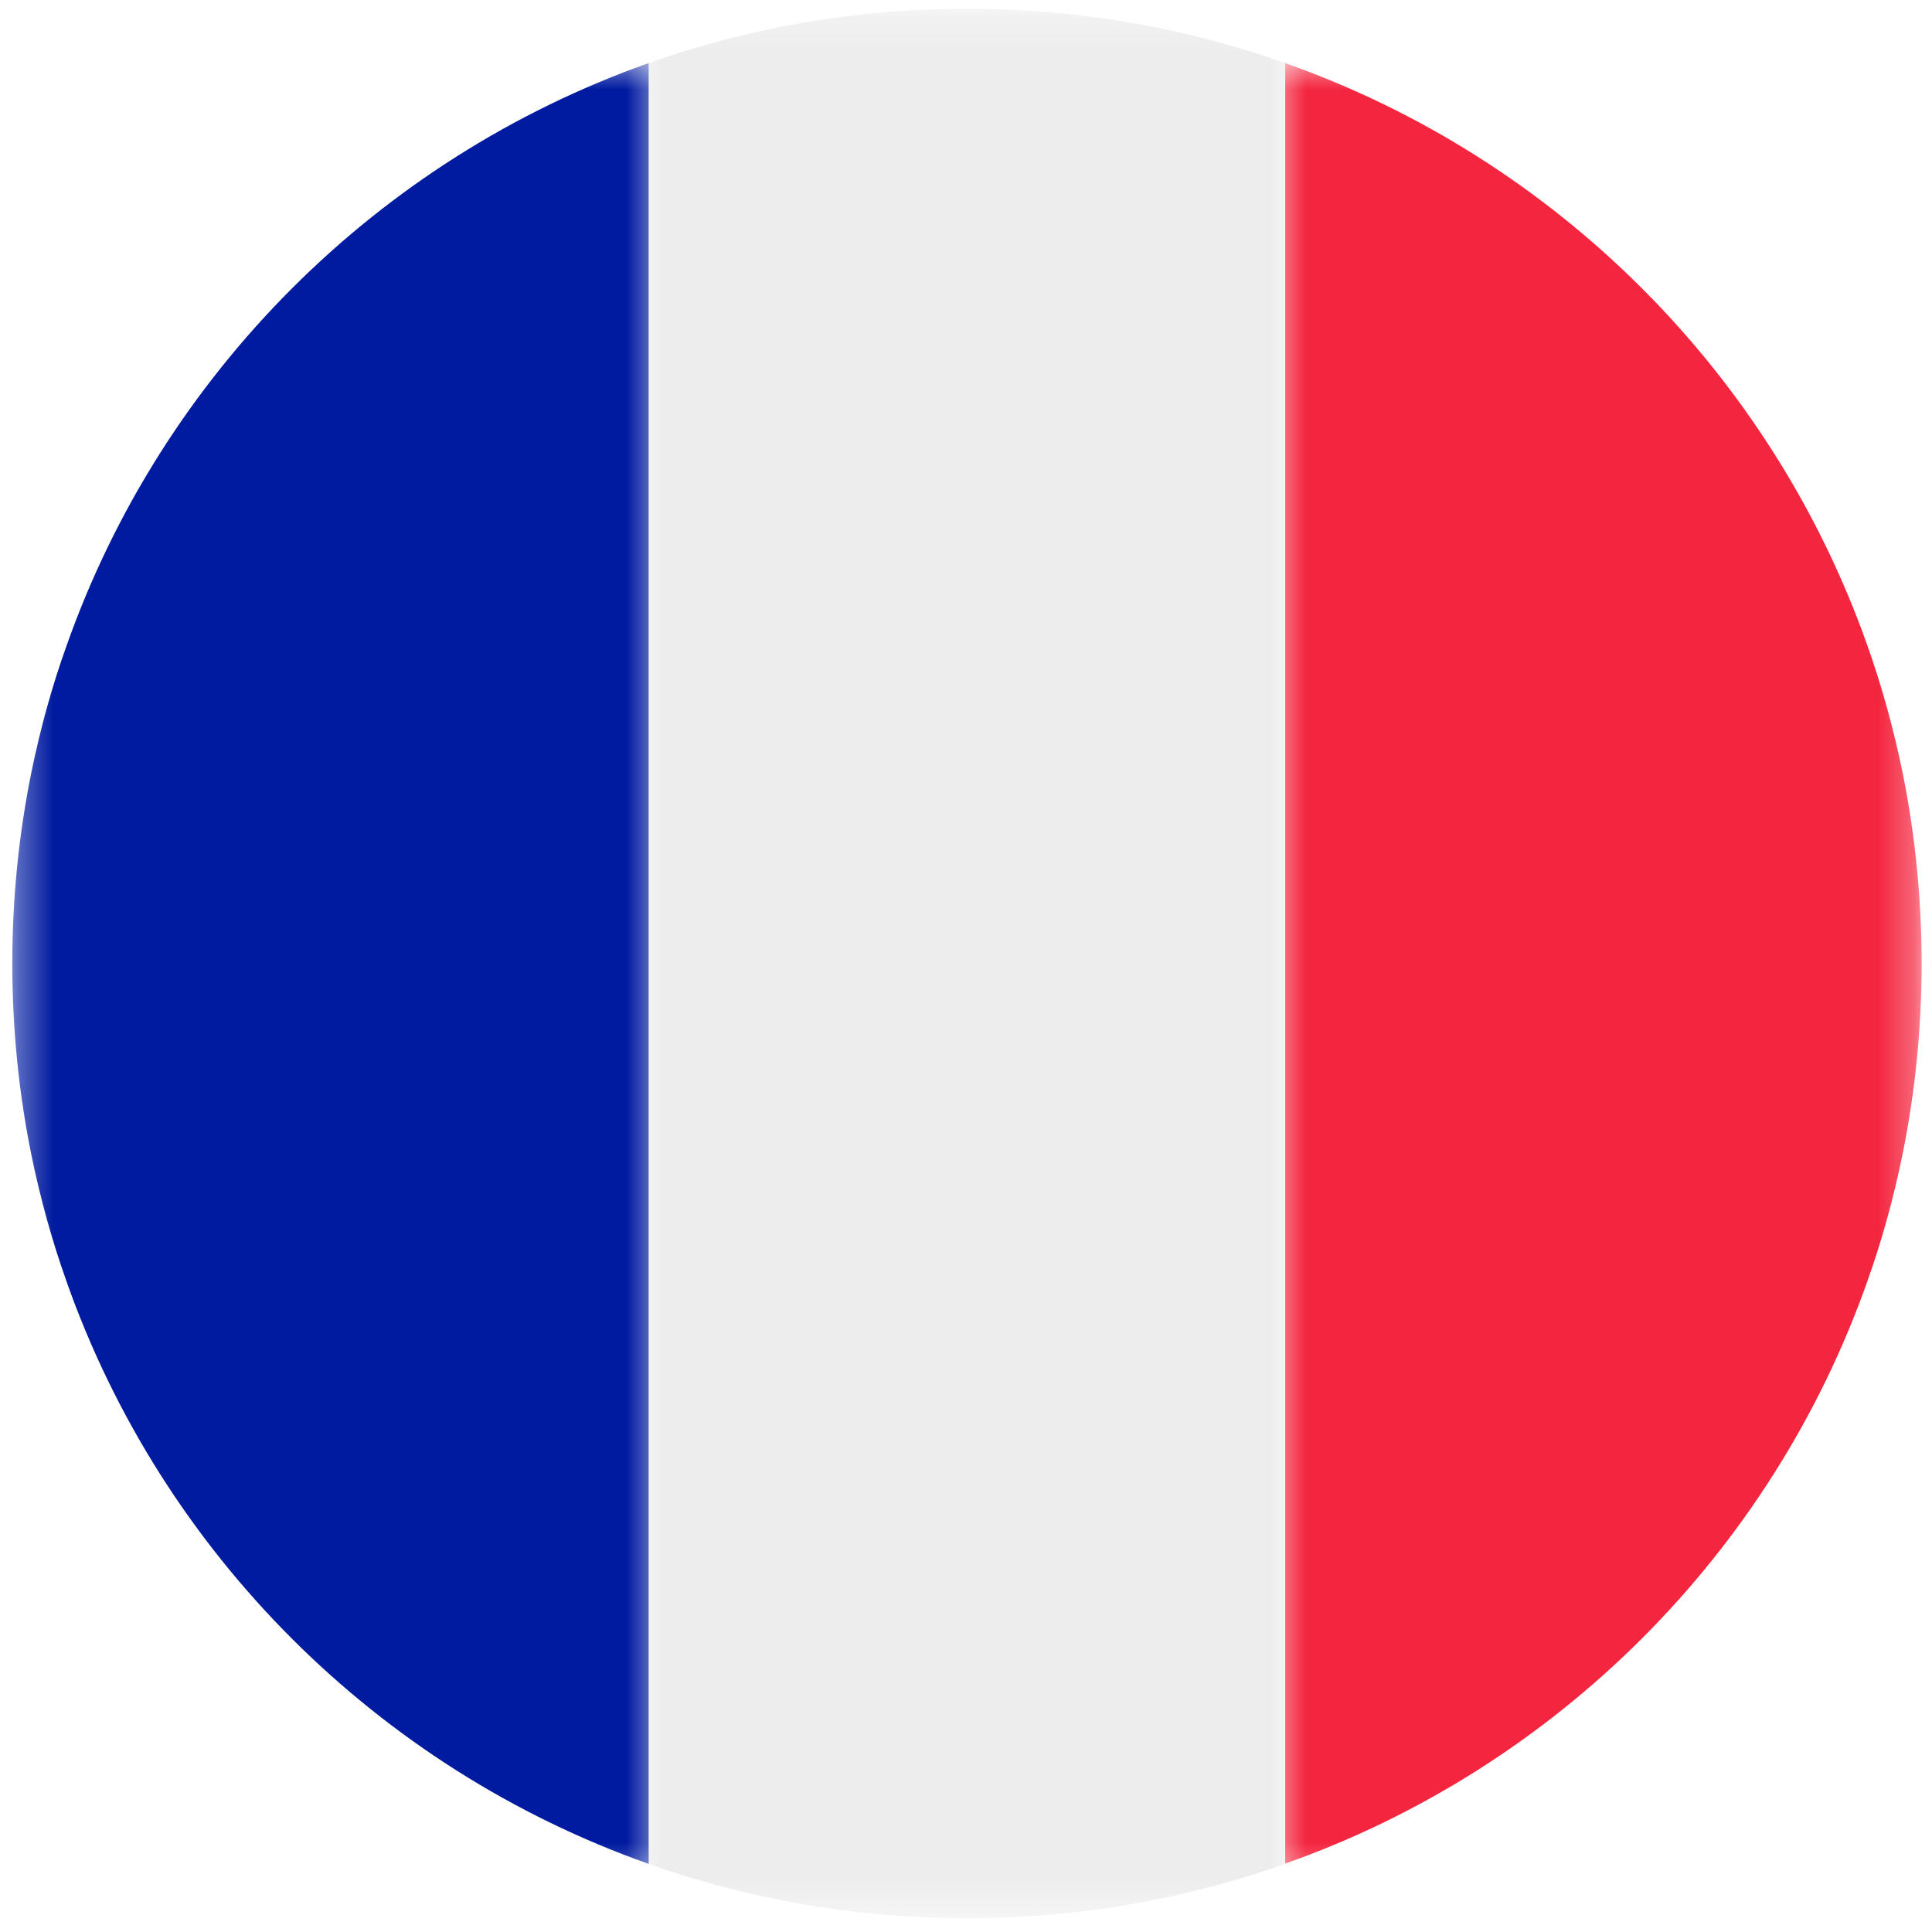 <svg width="54" height="54" viewBox="0 0 54 54" fill="none" xmlns="http://www.w3.org/2000/svg">
<mask id="mask0_1295_582" style="mask-type:luminance" maskUnits="userSpaceOnUse" x="17" y="0" width="20" height="54">
<path d="M17.867 0.244H36.146V53.615H17.867V0.244Z" fill="white"/>
</mask>
<g mask="url(#mask0_1295_582)">
<path d="M35.921 1.763V52.096C33.141 53.081 30.147 53.615 27.023 53.615C23.899 53.615 20.907 53.081 18.125 52.096V1.763C20.915 0.778 23.906 0.244 27.023 0.244C30.14 0.244 33.141 0.778 35.921 1.763Z" fill="#EDEDED"/>
</g>
<mask id="mask1_1295_582" style="mask-type:luminance" maskUnits="userSpaceOnUse" x="35" y="1" width="19" height="52">
<path d="M35.516 1.599H53.713V52.652H35.516V1.599Z" fill="white"/>
</mask>
<g mask="url(#mask1_1295_582)">
<path d="M53.71 26.931C53.71 28.756 53.526 30.543 53.176 32.266C52.928 33.485 52.6 34.674 52.191 35.819C49.513 43.402 43.505 49.41 35.922 52.089V1.764C43.505 4.442 49.513 10.457 52.191 18.033C52.6 19.185 52.928 20.375 53.176 21.586C53.526 23.317 53.71 25.104 53.71 26.931Z" fill="#F4263F"/>
</g>
<mask id="mask2_1295_582" style="mask-type:luminance" maskUnits="userSpaceOnUse" x="0" y="1" width="19" height="52">
<path d="M0.344 1.599H18.499V52.652H0.344V1.599Z" fill="white"/>
</mask>
<g mask="url(#mask2_1295_582)">
<path d="M18.13 1.764V52.096C10.554 49.417 4.539 43.41 1.863 35.827C1.452 34.674 1.124 33.485 0.876 32.274C0.526 30.543 0.344 28.763 0.344 26.931C0.344 25.104 0.526 23.317 0.876 21.593C1.124 20.375 1.452 19.185 1.863 18.041C4.539 10.457 10.554 4.442 18.13 1.764Z" fill="#001AA0"/>
</g>
</svg>
